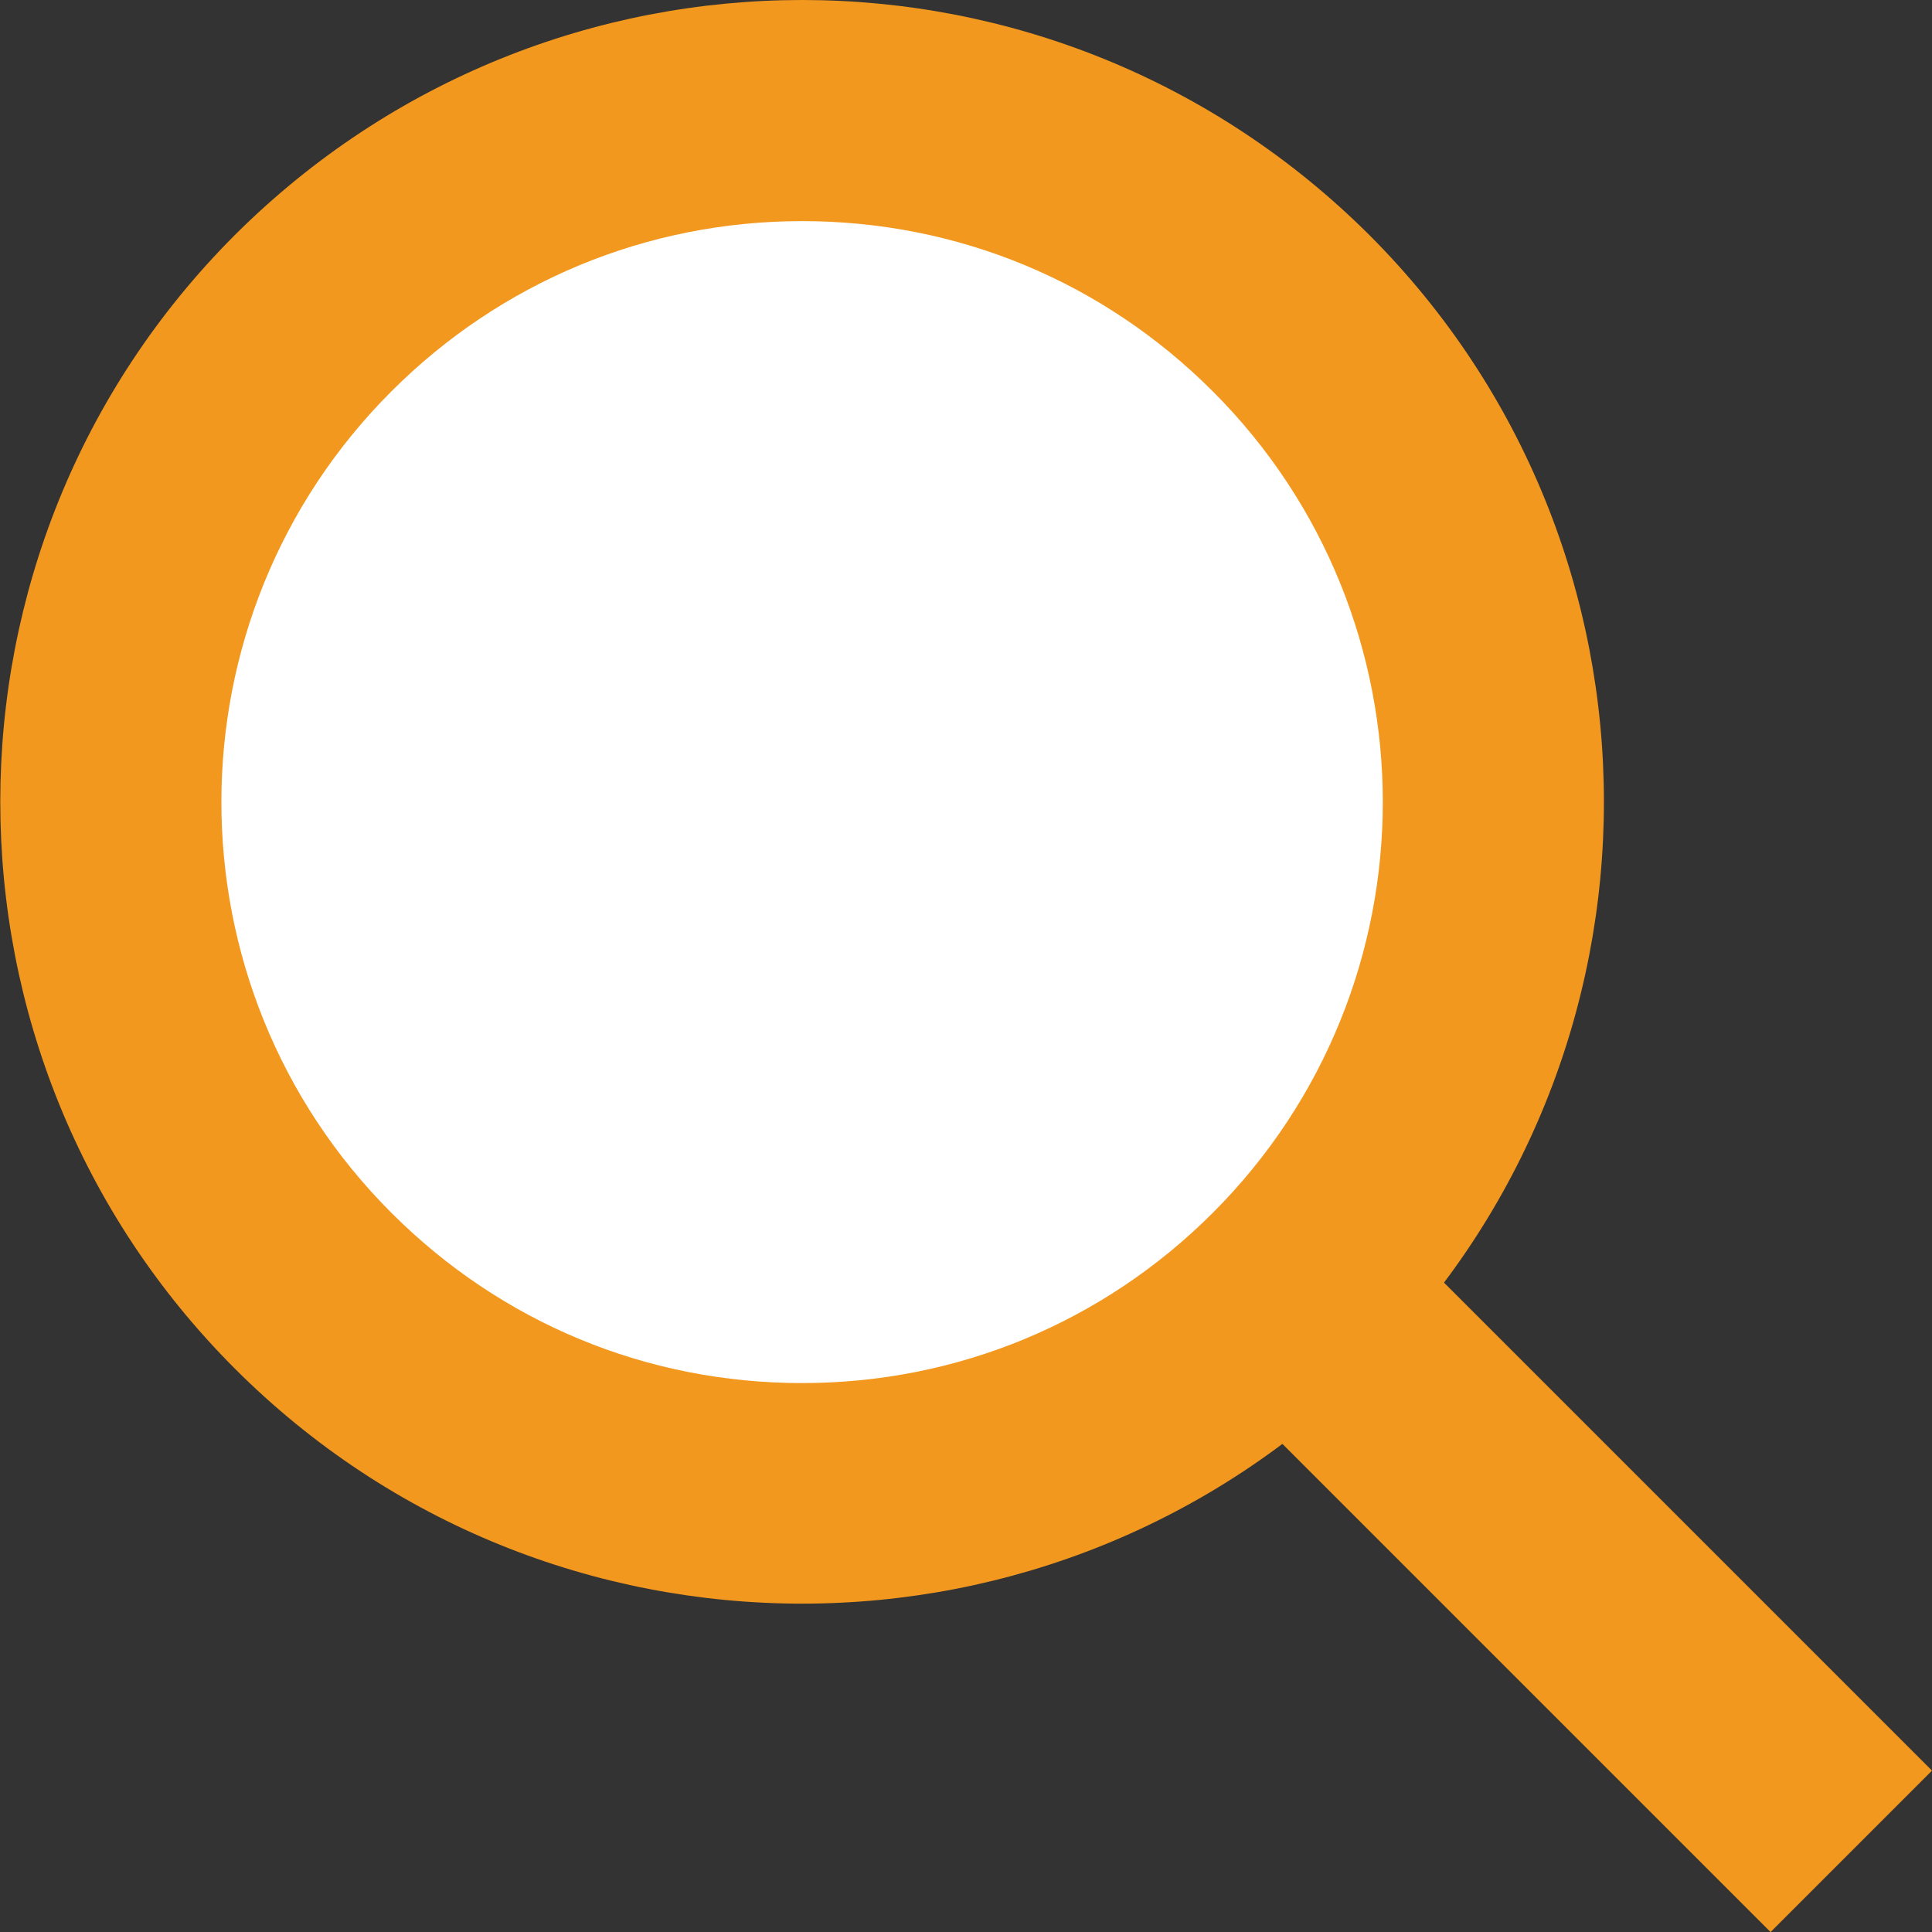 <?xml version="1.0" encoding="UTF-8"?>
<svg id="_レイヤー_2" data-name="レイヤー 2" xmlns="http://www.w3.org/2000/svg" width="34.95" height="34.95" viewBox="0 0 34.95 34.95">
  <rect x="0" y="0" width="34.95" height="34.95" fill="#333333" stroke="none"/>
  <defs>
    <style>
      .cls-1 {
        fill: #f3981e;
      }

      .cls-2 {
        fill: #fff;
      }
    </style>
  </defs>
  <g id="_レイヤー_1-2" data-name="レイヤー 1">
    <g>
      <rect class="cls-1" x="24.12" y="15.86" width="4.13" height="20.65" transform="translate(63.22 26.19) rotate(135)"/>
      <g>
        <path class="cls-2" d="M14.51,27.01c-3.34,0-6.48-1.3-8.84-3.66C.79,18.47.79,10.54,5.66,5.66c2.36-2.36,5.5-3.66,8.84-3.66s6.48,1.3,8.84,3.66c4.88,4.88,4.88,12.81,0,17.69-2.36,2.36-5.5,3.66-8.84,3.66Z"/>
        <path class="cls-1" d="M14.51,4c2.81,0,5.44,1.09,7.43,3.08,4.1,4.1,4.1,10.76,0,14.86-1.98,1.98-4.62,3.08-7.43,3.08s-5.44-1.09-7.43-3.08c-4.1-4.1-4.1-10.76,0-14.86,1.98-1.98,4.62-3.08,7.43-3.08M14.51,0c-3.71,0-7.42,1.42-10.26,4.25-5.66,5.66-5.66,14.85,0,20.51,2.83,2.83,6.54,4.25,10.26,4.25s7.42-1.42,10.26-4.25c5.66-5.66,5.66-14.85,0-20.51C21.93,1.42,18.22,0,14.51,0h0Z"/>
      </g>
    </g>
  </g>
</svg>